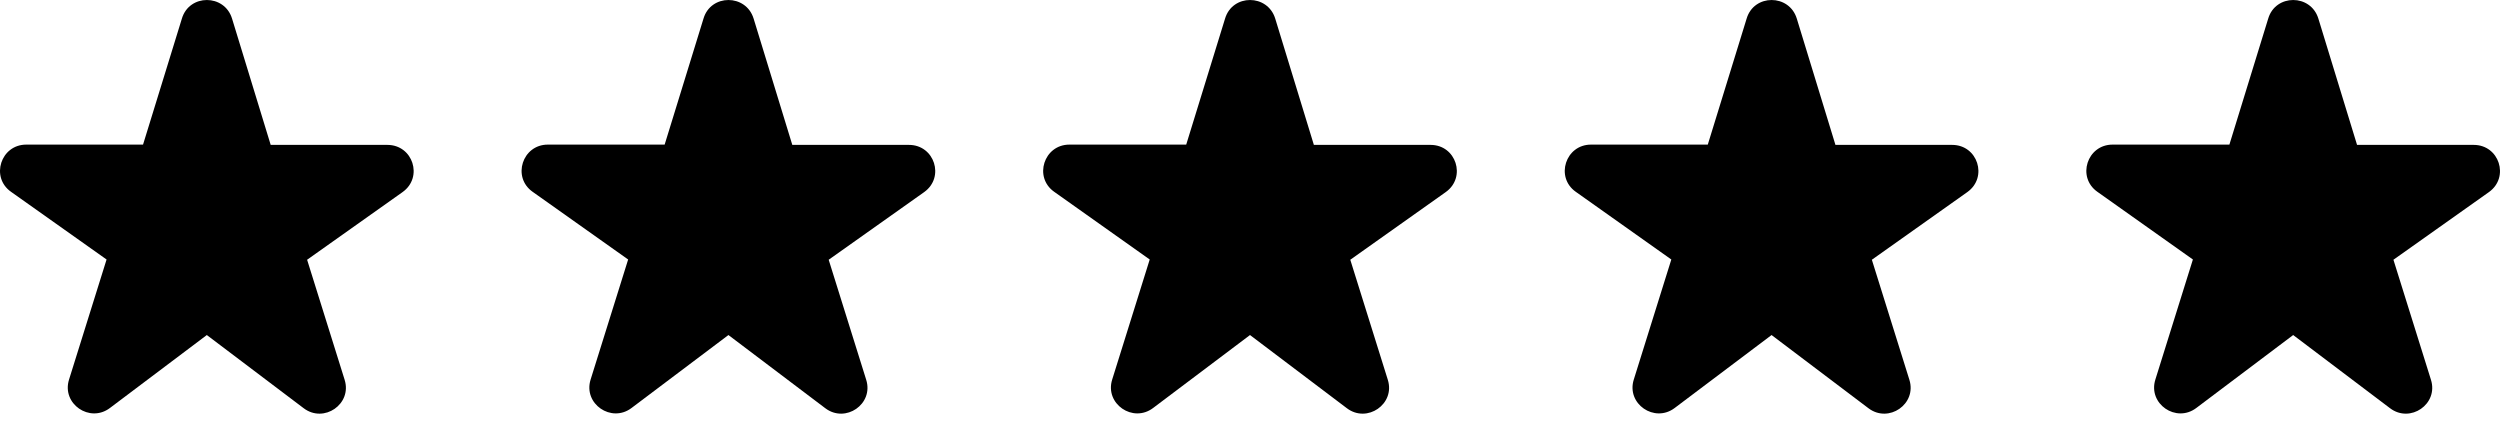 <svg width="70" height="12" viewBox="0 0 70 12" fill="none" xmlns="http://www.w3.org/2000/svg">
<g clip-path="url(#clip0_14_2549)">
<path d="M7.577 4.049L6.497 0.52C6.284 -0.173 5.299 -0.173 5.093 0.52L4.005 4.049H0.735C0.022 4.049 -0.272 4.961 0.308 5.37L2.984 7.266L1.933 10.628C1.72 11.306 2.513 11.853 3.079 11.423L5.791 9.381L8.503 11.43C9.069 11.86 9.863 11.313 9.65 10.635L8.599 7.273L11.274 5.377C11.855 4.961 11.561 4.057 10.848 4.057H7.577V4.049Z" fill="black"/>
</g>
<g clip-path="url(#clip1_14_2549)">
<path d="M22.182 4.049L21.101 0.52C20.888 -0.173 19.903 -0.173 19.698 0.52L18.61 4.049H15.339C14.626 4.049 14.332 4.961 14.913 5.37L17.588 7.266L16.537 10.628C16.324 11.306 17.118 11.853 17.684 11.423L20.396 9.381L23.108 11.43C23.674 11.86 24.468 11.313 24.254 10.635L23.203 7.273L25.879 5.377C26.459 4.961 26.165 4.057 25.452 4.057H22.182V4.049Z" fill="black"/>
</g>
<g clip-path="url(#clip2_14_2549)">
<path d="M36.786 4.049L35.706 0.52C35.492 -0.173 34.508 -0.173 34.302 0.52L33.214 4.049H29.943C29.23 4.049 28.936 4.961 29.517 5.37L32.192 7.266L31.141 10.628C30.928 11.306 31.722 11.853 32.288 11.423L35 9.381L37.712 11.43C38.278 11.86 39.072 11.313 38.859 10.635L37.808 7.273L40.483 5.377C41.064 4.961 40.77 4.057 40.057 4.057H36.786V4.049Z" fill="black"/>
</g>
<g clip-path="url(#clip3_14_2549)">
<path d="M51.39 4.049L50.31 0.52C50.097 -0.173 49.112 -0.173 48.906 0.52L47.818 4.049H44.548C43.835 4.049 43.541 4.961 44.121 5.37L46.797 7.266L45.746 10.628C45.532 11.306 46.326 11.853 46.892 11.423L49.604 9.381L52.316 11.43C52.882 11.86 53.676 11.313 53.463 10.635L52.412 7.273L55.087 5.377C55.668 4.961 55.374 4.057 54.661 4.057H51.39V4.049Z" fill="black"/>
</g>
<g clip-path="url(#clip4_14_2549)">
<path d="M65.995 4.049L64.914 0.52C64.701 -0.173 63.716 -0.173 63.51 0.52L62.423 4.049H59.152C58.439 4.049 58.145 4.961 58.726 5.37L61.401 7.266L60.35 10.628C60.137 11.306 60.931 11.853 61.497 11.423L64.209 9.381L66.921 11.43C67.487 11.86 68.281 11.313 68.067 10.635L67.016 7.273L69.692 5.377C70.272 4.961 69.978 4.057 69.265 4.057H65.995V4.049Z" fill="black"/>
</g>
<defs>
<clipPath id="clip0_14_2549">
<rect width="11.5" height="11.5" fill="white" transform="scale(1.007)"/>
</clipPath>
<clipPath id="clip1_14_2549">
<rect width="11.5" height="11.5" fill="white" transform="translate(14.604) scale(1.007)"/>
</clipPath>
<clipPath id="clip2_14_2549">
<rect width="11.5" height="11.5" fill="white" transform="translate(29.209) scale(1.007)"/>
</clipPath>
<clipPath id="clip3_14_2549">
<rect width="11.5" height="11.5" fill="white" transform="translate(43.813) scale(1.007)"/>
</clipPath>
<clipPath id="clip4_14_2549">
<rect width="11.5" height="11.5" fill="white" transform="translate(58.417) scale(1.007)"/>
</clipPath>
</defs>
</svg>
